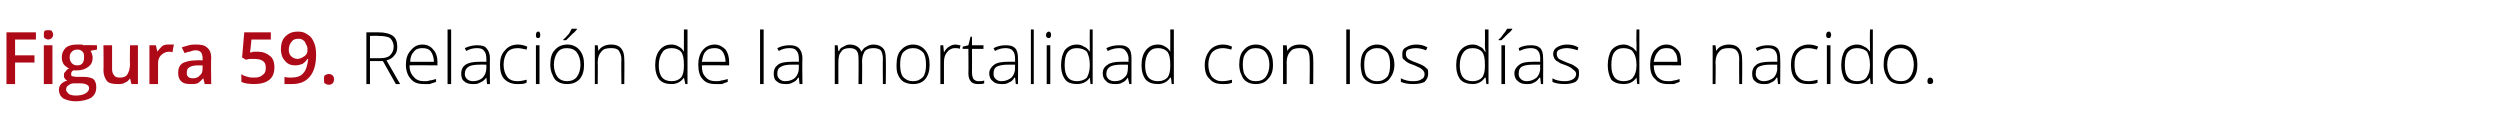 <?xml version="1.0" standalone="no"?><!DOCTYPE svg PUBLIC "-//W3C//DTD SVG 1.1//EN" "http://www.w3.org/Graphics/SVG/1.1/DTD/svg11.dtd"><svg xmlns="http://www.w3.org/2000/svg" version="1.1" width="348px" height="17.4px" viewBox="0 -4 348 17.4" style="top:-4px">  <desc>Figura 59. Relaci n de la mortalidad con los d as de nacido.</desc>  <defs/>  <g id="Polygon80437">    <path d="M 51.5 4.5 L 51.5 7.7 L 51 7.7 L 51 0.5 C 51 0.5 52.72 0.51 52.7 0.5 C 53.6 0.5 54.3 0.7 54.7 1 C 55.1 1.3 55.3 1.8 55.3 2.5 C 55.3 3 55.2 3.4 54.9 3.7 C 54.7 4 54.3 4.3 53.8 4.4 C 53.79 4.4 55.7 7.7 55.7 7.7 L 55.1 7.7 L 53.3 4.5 L 51.5 4.5 Z M 51.5 4.1 C 51.5 4.1 52.88 4.11 52.9 4.1 C 53.5 4.1 54 4 54.3 3.7 C 54.6 3.4 54.8 3 54.8 2.5 C 54.8 2 54.6 1.6 54.3 1.3 C 54 1.1 53.4 1 52.7 1 C 52.7 0.96 51.5 1 51.5 1 L 51.5 4.1 Z M 59 7.7 C 58.2 7.7 57.6 7.5 57.2 7 C 56.8 6.6 56.5 5.9 56.5 5 C 56.5 4.2 56.7 3.5 57.2 3 C 57.6 2.5 58.1 2.2 58.8 2.2 C 59.5 2.2 60 2.5 60.3 2.9 C 60.7 3.3 60.9 3.9 60.9 4.7 C 60.87 4.67 60.9 5.1 60.9 5.1 C 60.9 5.1 57.04 5.06 57 5.1 C 57 5.8 57.2 6.3 57.6 6.7 C 57.9 7.1 58.4 7.3 59 7.3 C 59.3 7.3 59.6 7.3 59.8 7.2 C 60 7.2 60.3 7.1 60.7 7 C 60.7 7 60.7 7.4 60.7 7.4 C 60.4 7.5 60.1 7.6 59.8 7.7 C 59.6 7.7 59.3 7.7 59 7.7 Z M 58.8 2.7 C 58.3 2.7 57.9 2.8 57.6 3.2 C 57.3 3.5 57.1 4 57.1 4.6 C 57.1 4.6 60.4 4.6 60.4 4.6 C 60.4 4 60.2 3.5 60 3.2 C 59.7 2.8 59.3 2.7 58.8 2.7 Z M 62.8 7.7 L 62.3 7.7 L 62.3 0.1 L 62.8 0.1 L 62.8 7.7 Z M 67.8 7.7 L 67.7 6.8 C 67.7 6.8 67.65 6.81 67.7 6.8 C 67.4 7.2 67.1 7.4 66.8 7.5 C 66.5 7.7 66.2 7.7 65.8 7.7 C 65.3 7.7 64.9 7.6 64.6 7.3 C 64.3 7.1 64.2 6.7 64.2 6.2 C 64.2 5.7 64.4 5.3 64.8 5 C 65.3 4.7 65.9 4.6 66.7 4.6 C 66.7 4.58 67.7 4.6 67.7 4.6 C 67.7 4.6 67.71 4.2 67.7 4.2 C 67.7 3.7 67.6 3.3 67.4 3.1 C 67.2 2.8 66.9 2.7 66.4 2.7 C 65.9 2.7 65.4 2.8 64.9 3.1 C 64.9 3.1 64.7 2.7 64.7 2.7 C 65.3 2.4 65.9 2.3 66.4 2.3 C 67 2.3 67.5 2.4 67.7 2.7 C 68 3 68.2 3.5 68.2 4.1 C 68.17 4.12 68.2 7.7 68.2 7.7 L 67.8 7.7 Z M 65.9 7.3 C 66.4 7.3 66.9 7.1 67.2 6.8 C 67.5 6.5 67.7 6 67.7 5.5 C 67.69 5.47 67.7 5 67.7 5 C 67.7 5 66.76 4.99 66.8 5 C 66 5 65.5 5.1 65.2 5.3 C 64.9 5.5 64.7 5.8 64.7 6.3 C 64.7 6.6 64.8 6.8 65 7 C 65.2 7.2 65.5 7.3 65.9 7.3 Z M 73.3 7.5 C 73 7.7 72.6 7.7 72 7.7 C 71.3 7.7 70.7 7.5 70.2 7 C 69.8 6.6 69.6 5.9 69.6 5 C 69.6 4.2 69.8 3.5 70.3 3 C 70.7 2.5 71.3 2.2 72.1 2.2 C 72.5 2.2 73 2.3 73.4 2.5 C 73.4 2.5 73.3 2.9 73.3 2.9 C 72.8 2.8 72.4 2.7 72.1 2.7 C 71.4 2.7 70.9 2.9 70.6 3.3 C 70.3 3.7 70.1 4.3 70.1 5 C 70.1 5.7 70.3 6.3 70.6 6.7 C 70.9 7.1 71.4 7.3 72 7.3 C 72.5 7.3 72.9 7.2 73.3 7.1 C 73.34 7.05 73.3 7.5 73.3 7.5 C 73.3 7.5 73.34 7.5 73.3 7.5 Z M 75.1 7.7 L 74.6 7.7 L 74.6 2.3 L 75.1 2.3 L 75.1 7.7 Z M 74.9 1.3 C 74.7 1.3 74.6 1.2 74.6 0.9 C 74.6 0.6 74.7 0.4 74.9 0.4 C 75 0.4 75.1 0.4 75.1 0.5 C 75.2 0.6 75.2 0.7 75.2 0.9 C 75.2 1 75.2 1.1 75.1 1.2 C 75.1 1.3 75 1.3 74.9 1.3 C 74.9 1.3 74.9 1.3 74.9 1.3 Z M 81.3 5 C 81.3 5.9 81.1 6.5 80.7 7 C 80.2 7.5 79.7 7.7 78.9 7.7 C 78.5 7.7 78 7.6 77.7 7.4 C 77.3 7.2 77.1 6.9 76.9 6.4 C 76.7 6 76.6 5.5 76.6 5 C 76.6 4.1 76.8 3.4 77.2 3 C 77.6 2.5 78.2 2.2 79 2.2 C 79.7 2.2 80.3 2.5 80.7 3 C 81.1 3.5 81.3 4.1 81.3 5 Z M 77.1 5 C 77.1 5.7 77.3 6.3 77.6 6.7 C 77.9 7.1 78.4 7.3 78.9 7.3 C 79.5 7.3 80 7.1 80.3 6.7 C 80.6 6.3 80.8 5.7 80.8 5 C 80.8 4.3 80.6 3.7 80.3 3.3 C 80 2.9 79.5 2.7 78.9 2.7 C 78.3 2.7 77.9 2.9 77.6 3.3 C 77.3 3.7 77.1 4.3 77.1 5 Z M 78.4 1.5 C 78.7 1.3 78.9 1 79.2 0.7 C 79.4 0.4 79.5 0.1 79.6 0 C 79.63 -0.01 80.3 0 80.3 0 C 80.3 0 80.32 0.07 80.3 0.1 C 80.2 0.2 80 0.5 79.7 0.7 C 79.4 1 79.1 1.3 78.8 1.6 C 78.79 1.59 78.4 1.6 78.4 1.6 C 78.4 1.6 78.45 1.51 78.4 1.5 Z M 86.5 7.7 C 86.5 7.7 86.46 4.21 86.5 4.2 C 86.5 3.7 86.3 3.3 86.1 3 C 85.9 2.8 85.6 2.7 85.1 2.7 C 84.4 2.7 84 2.8 83.7 3.2 C 83.4 3.5 83.2 4 83.2 4.7 C 83.24 4.72 83.2 7.7 83.2 7.7 L 82.8 7.7 L 82.8 2.3 L 83.2 2.3 L 83.3 3.1 C 83.3 3.1 83.29 3.07 83.3 3.1 C 83.6 2.5 84.3 2.2 85.1 2.2 C 86.3 2.2 86.9 2.9 86.9 4.2 C 86.94 4.18 86.9 7.7 86.9 7.7 L 86.5 7.7 Z M 93.5 2.2 C 93.8 2.2 94.2 2.3 94.5 2.5 C 94.7 2.6 95 2.8 95.2 3.2 C 95.2 3.2 95.2 3.2 95.2 3.2 C 95.2 2.8 95.2 2.4 95.2 2 C 95.21 1.96 95.2 0.1 95.2 0.1 L 95.7 0.1 L 95.7 7.7 L 95.4 7.7 L 95.2 6.8 C 95.2 6.8 95.21 6.84 95.2 6.8 C 94.8 7.4 94.2 7.7 93.5 7.7 C 92.7 7.7 92.2 7.5 91.8 7.1 C 91.4 6.6 91.2 5.9 91.2 5.1 C 91.2 4.2 91.4 3.5 91.8 3 C 92.2 2.5 92.7 2.2 93.5 2.2 Z M 93.5 2.7 C 92.9 2.7 92.4 2.9 92.2 3.3 C 91.9 3.7 91.7 4.3 91.7 5.1 C 91.7 6.6 92.3 7.3 93.5 7.3 C 94.1 7.3 94.5 7.1 94.8 6.8 C 95.1 6.4 95.2 5.9 95.2 5.1 C 95.2 5.1 95.2 5 95.2 5 C 95.2 4.2 95.1 3.6 94.8 3.2 C 94.5 2.9 94.1 2.7 93.5 2.7 Z M 99.6 7.7 C 98.8 7.7 98.2 7.5 97.8 7 C 97.4 6.6 97.2 5.9 97.2 5 C 97.2 4.2 97.4 3.5 97.8 3 C 98.2 2.5 98.8 2.2 99.5 2.2 C 100.1 2.2 100.6 2.5 101 2.9 C 101.3 3.3 101.5 3.9 101.5 4.7 C 101.49 4.67 101.5 5.1 101.5 5.1 C 101.5 5.1 97.67 5.06 97.7 5.1 C 97.7 5.8 97.8 6.3 98.2 6.7 C 98.5 7.1 99 7.3 99.6 7.3 C 99.9 7.3 100.2 7.3 100.4 7.2 C 100.6 7.2 100.9 7.1 101.3 7 C 101.3 7 101.3 7.4 101.3 7.4 C 101 7.5 100.7 7.6 100.5 7.7 C 100.2 7.7 99.9 7.7 99.6 7.7 Z M 99.5 2.7 C 99 2.7 98.5 2.8 98.2 3.2 C 97.9 3.5 97.8 4 97.7 4.6 C 97.7 4.6 101 4.6 101 4.6 C 101 4 100.8 3.5 100.6 3.2 C 100.3 2.8 99.9 2.7 99.5 2.7 Z M 106.3 7.7 L 105.8 7.7 L 105.8 0.1 L 106.3 0.1 L 106.3 7.7 Z M 111.3 7.7 L 111.2 6.8 C 111.2 6.8 111.14 6.81 111.1 6.8 C 110.9 7.2 110.6 7.4 110.3 7.5 C 110 7.7 109.7 7.7 109.3 7.7 C 108.8 7.7 108.4 7.6 108.1 7.3 C 107.8 7.1 107.7 6.7 107.7 6.2 C 107.7 5.7 107.9 5.3 108.3 5 C 108.7 4.7 109.4 4.6 110.2 4.6 C 110.18 4.58 111.2 4.6 111.2 4.6 C 111.2 4.6 111.2 4.2 111.2 4.2 C 111.2 3.7 111.1 3.3 110.9 3.1 C 110.7 2.8 110.4 2.7 109.9 2.7 C 109.4 2.7 108.9 2.8 108.4 3.1 C 108.4 3.1 108.2 2.7 108.2 2.7 C 108.8 2.4 109.3 2.3 109.9 2.3 C 110.5 2.3 110.9 2.4 111.2 2.7 C 111.5 3 111.7 3.5 111.7 4.1 C 111.65 4.12 111.7 7.7 111.7 7.7 L 111.3 7.7 Z M 109.3 7.3 C 109.9 7.3 110.4 7.1 110.7 6.8 C 111 6.5 111.2 6 111.2 5.5 C 111.18 5.47 111.2 5 111.2 5 C 111.2 5 110.25 4.99 110.2 5 C 109.5 5 109 5.1 108.7 5.3 C 108.3 5.5 108.2 5.8 108.2 6.3 C 108.2 6.6 108.3 6.8 108.5 7 C 108.7 7.2 109 7.3 109.3 7.3 Z M 122.9 7.7 C 122.9 7.7 122.86 4.17 122.9 4.2 C 122.9 3.7 122.8 3.3 122.6 3 C 122.4 2.8 122 2.7 121.6 2.7 C 121.1 2.7 120.7 2.8 120.4 3.1 C 120.2 3.4 120 3.9 120 4.5 C 120.03 4.54 120 7.7 120 7.7 L 119.5 7.7 C 119.5 7.7 119.54 4.02 119.5 4 C 119.5 3.1 119.1 2.7 118.3 2.7 C 117.8 2.7 117.3 2.8 117.1 3.2 C 116.8 3.5 116.7 4 116.7 4.7 C 116.71 4.72 116.7 7.7 116.7 7.7 L 116.2 7.7 L 116.2 2.3 L 116.6 2.3 L 116.7 3.1 C 116.7 3.1 116.76 3.07 116.8 3.1 C 116.9 2.8 117.1 2.6 117.4 2.5 C 117.7 2.3 118 2.2 118.3 2.2 C 119.1 2.2 119.7 2.6 119.9 3.2 C 119.9 3.2 119.9 3.2 119.9 3.2 C 120.1 2.9 120.3 2.6 120.6 2.5 C 120.9 2.3 121.2 2.2 121.6 2.2 C 122.2 2.2 122.6 2.4 122.9 2.7 C 123.2 3 123.3 3.5 123.3 4.2 C 123.34 4.18 123.3 7.7 123.3 7.7 L 122.9 7.7 Z M 129.4 5 C 129.4 5.9 129.2 6.5 128.8 7 C 128.4 7.5 127.8 7.7 127.1 7.7 C 126.6 7.7 126.2 7.6 125.8 7.4 C 125.5 7.2 125.2 6.9 125 6.4 C 124.8 6 124.8 5.5 124.8 5 C 124.8 4.1 125 3.4 125.4 3 C 125.8 2.5 126.4 2.2 127.1 2.2 C 127.8 2.2 128.4 2.5 128.8 3 C 129.2 3.5 129.4 4.1 129.4 5 Z M 125.3 5 C 125.3 5.7 125.4 6.3 125.7 6.7 C 126.1 7.1 126.5 7.3 127.1 7.3 C 127.7 7.3 128.1 7.1 128.5 6.7 C 128.8 6.3 128.9 5.7 128.9 5 C 128.9 4.3 128.8 3.7 128.5 3.3 C 128.1 2.9 127.7 2.7 127.1 2.7 C 126.5 2.7 126.1 2.9 125.7 3.3 C 125.4 3.7 125.3 4.3 125.3 5 Z M 133 2.2 C 133.2 2.2 133.5 2.3 133.7 2.3 C 133.7 2.3 133.6 2.8 133.6 2.8 C 133.4 2.7 133.2 2.7 132.9 2.7 C 132.5 2.7 132.1 2.9 131.8 3.3 C 131.5 3.7 131.4 4.1 131.4 4.7 C 131.4 4.72 131.4 7.7 131.4 7.7 L 130.9 7.7 L 130.9 2.3 L 131.3 2.3 L 131.4 3.3 C 131.4 3.3 131.41 3.3 131.4 3.3 C 131.6 2.9 131.9 2.6 132.1 2.5 C 132.4 2.3 132.7 2.2 133 2.2 Z M 136.2 7.3 C 136.5 7.3 136.8 7.3 137 7.2 C 137 7.2 137 7.6 137 7.6 C 136.8 7.7 136.5 7.7 136.2 7.7 C 135.7 7.7 135.4 7.6 135.2 7.4 C 134.9 7.1 134.8 6.7 134.8 6.2 C 134.83 6.19 134.8 2.8 134.8 2.8 L 134 2.8 L 134 2.5 L 134.8 2.3 L 135.1 1.1 L 135.3 1.1 L 135.3 2.3 L 136.9 2.3 L 136.9 2.8 L 135.3 2.8 C 135.3 2.8 135.32 6.12 135.3 6.1 C 135.3 6.5 135.4 6.8 135.5 7 C 135.7 7.2 135.9 7.3 136.2 7.3 Z M 141.4 7.7 L 141.3 6.8 C 141.3 6.8 141.22 6.81 141.2 6.8 C 141 7.2 140.7 7.4 140.4 7.5 C 140.1 7.7 139.8 7.7 139.4 7.7 C 138.9 7.7 138.5 7.6 138.2 7.3 C 137.9 7.1 137.7 6.7 137.7 6.2 C 137.7 5.7 138 5.3 138.4 5 C 138.8 4.7 139.5 4.6 140.3 4.6 C 140.27 4.58 141.3 4.6 141.3 4.6 C 141.3 4.6 141.28 4.2 141.3 4.2 C 141.3 3.7 141.2 3.3 141 3.1 C 140.8 2.8 140.4 2.7 140 2.7 C 139.5 2.7 139 2.8 138.5 3.1 C 138.5 3.1 138.3 2.7 138.3 2.7 C 138.9 2.4 139.4 2.3 140 2.3 C 140.6 2.3 141 2.4 141.3 2.7 C 141.6 3 141.7 3.5 141.7 4.1 C 141.74 4.12 141.7 7.7 141.7 7.7 L 141.4 7.7 Z M 139.4 7.3 C 140 7.3 140.4 7.1 140.8 6.8 C 141.1 6.5 141.3 6 141.3 5.5 C 141.26 5.47 141.3 5 141.3 5 C 141.3 5 140.33 4.99 140.3 5 C 139.6 5 139.1 5.1 138.7 5.3 C 138.4 5.5 138.3 5.8 138.3 6.3 C 138.3 6.6 138.4 6.8 138.6 7 C 138.8 7.2 139.1 7.3 139.4 7.3 Z M 143.9 7.7 L 143.5 7.7 L 143.5 0.1 L 143.9 0.1 L 143.9 7.7 Z M 146.2 7.7 L 145.7 7.7 L 145.7 2.3 L 146.2 2.3 L 146.2 7.7 Z M 146 1.3 C 145.8 1.3 145.6 1.2 145.6 0.9 C 145.6 0.6 145.8 0.4 146 0.4 C 146.1 0.4 146.1 0.4 146.2 0.5 C 146.3 0.6 146.3 0.7 146.3 0.9 C 146.3 1 146.3 1.1 146.2 1.2 C 146.1 1.3 146.1 1.3 146 1.3 C 146 1.3 146 1.3 146 1.3 Z M 149.9 2.2 C 150.3 2.2 150.6 2.3 150.9 2.5 C 151.2 2.6 151.4 2.8 151.7 3.2 C 151.7 3.2 151.7 3.2 151.7 3.2 C 151.7 2.8 151.7 2.4 151.7 2 C 151.67 1.96 151.7 0.1 151.7 0.1 L 152.1 0.1 L 152.1 7.7 L 151.8 7.7 L 151.7 6.8 C 151.7 6.8 151.67 6.84 151.7 6.8 C 151.3 7.4 150.7 7.7 149.9 7.7 C 149.2 7.7 148.6 7.5 148.3 7.1 C 147.9 6.6 147.7 5.9 147.7 5.1 C 147.7 4.2 147.9 3.5 148.2 3 C 148.6 2.5 149.2 2.2 149.9 2.2 Z M 149.9 2.7 C 149.3 2.7 148.9 2.9 148.6 3.3 C 148.3 3.7 148.2 4.3 148.2 5.1 C 148.2 6.6 148.8 7.3 149.9 7.3 C 150.5 7.3 151 7.1 151.3 6.8 C 151.5 6.4 151.7 5.9 151.7 5.1 C 151.7 5.1 151.7 5 151.7 5 C 151.7 4.2 151.5 3.6 151.3 3.2 C 151 2.9 150.5 2.7 149.9 2.7 Z M 157.2 7.7 L 157 6.8 C 157 6.8 156.99 6.81 157 6.8 C 156.7 7.2 156.5 7.4 156.2 7.5 C 155.9 7.7 155.6 7.7 155.2 7.7 C 154.7 7.7 154.2 7.6 154 7.3 C 153.7 7.1 153.5 6.7 153.5 6.2 C 153.5 5.7 153.7 5.3 154.2 5 C 154.6 4.7 155.2 4.6 156 4.6 C 156.04 4.58 157.1 4.6 157.1 4.6 C 157.1 4.6 157.05 4.2 157.1 4.2 C 157.1 3.7 156.9 3.3 156.7 3.1 C 156.5 2.8 156.2 2.7 155.8 2.7 C 155.3 2.7 154.8 2.8 154.2 3.1 C 154.2 3.1 154 2.7 154 2.7 C 154.6 2.4 155.2 2.3 155.8 2.3 C 156.4 2.3 156.8 2.4 157.1 2.7 C 157.4 3 157.5 3.5 157.5 4.1 C 157.51 4.12 157.5 7.7 157.5 7.7 L 157.2 7.7 Z M 155.2 7.3 C 155.8 7.3 156.2 7.1 156.5 6.8 C 156.9 6.5 157 6 157 5.5 C 157.03 5.47 157 5 157 5 C 157 5 156.1 4.99 156.1 5 C 155.4 5 154.8 5.1 154.5 5.3 C 154.2 5.5 154 5.8 154 6.3 C 154 6.6 154.1 6.8 154.3 7 C 154.5 7.2 154.8 7.3 155.2 7.3 Z M 161.2 2.2 C 161.6 2.2 161.9 2.3 162.2 2.5 C 162.4 2.6 162.7 2.8 162.9 3.2 C 162.9 3.2 162.9 3.2 162.9 3.2 C 162.9 2.8 162.9 2.4 162.9 2 C 162.92 1.96 162.9 0.1 162.9 0.1 L 163.4 0.1 L 163.4 7.7 L 163.1 7.7 L 163 6.8 C 163 6.8 162.92 6.84 162.9 6.8 C 162.5 7.4 161.9 7.7 161.2 7.7 C 160.4 7.7 159.9 7.5 159.5 7.1 C 159.1 6.6 158.9 5.9 158.9 5.1 C 158.9 4.2 159.1 3.5 159.5 3 C 159.9 2.5 160.4 2.2 161.2 2.2 Z M 161.2 2.7 C 160.6 2.7 160.2 2.9 159.9 3.3 C 159.6 3.7 159.4 4.3 159.4 5.1 C 159.4 6.6 160 7.3 161.2 7.3 C 161.8 7.3 162.2 7.1 162.5 6.8 C 162.8 6.4 162.9 5.9 162.9 5.1 C 162.9 5.1 162.9 5 162.9 5 C 162.9 4.2 162.8 3.6 162.5 3.2 C 162.2 2.9 161.8 2.7 161.2 2.7 Z M 171.5 7.5 C 171.2 7.7 170.7 7.7 170.2 7.7 C 169.4 7.7 168.8 7.5 168.4 7 C 167.9 6.6 167.7 5.9 167.7 5 C 167.7 4.2 168 3.5 168.4 3 C 168.8 2.5 169.5 2.2 170.2 2.2 C 170.7 2.2 171.1 2.3 171.5 2.5 C 171.5 2.5 171.4 2.9 171.4 2.9 C 171 2.8 170.6 2.7 170.2 2.7 C 169.6 2.7 169.1 2.9 168.7 3.3 C 168.4 3.7 168.2 4.3 168.2 5 C 168.2 5.7 168.4 6.3 168.7 6.7 C 169.1 7.1 169.5 7.3 170.1 7.3 C 170.6 7.3 171.1 7.2 171.5 7.1 C 171.49 7.05 171.5 7.5 171.5 7.5 C 171.5 7.5 171.49 7.5 171.5 7.5 Z M 177.2 5 C 177.2 5.9 177 6.5 176.5 7 C 176.1 7.5 175.5 7.7 174.8 7.7 C 174.3 7.7 173.9 7.6 173.6 7.4 C 173.2 7.2 173 6.9 172.8 6.4 C 172.6 6 172.5 5.5 172.5 5 C 172.5 4.1 172.7 3.4 173.1 3 C 173.5 2.5 174.1 2.2 174.8 2.2 C 175.6 2.2 176.1 2.5 176.6 3 C 177 3.5 177.2 4.1 177.2 5 Z M 173 5 C 173 5.7 173.1 6.3 173.5 6.7 C 173.8 7.1 174.2 7.3 174.8 7.3 C 175.4 7.3 175.9 7.1 176.2 6.7 C 176.5 6.3 176.7 5.7 176.7 5 C 176.7 4.3 176.5 3.7 176.2 3.3 C 175.9 2.9 175.4 2.7 174.8 2.7 C 174.2 2.7 173.8 2.9 173.5 3.3 C 173.1 3.7 173 4.3 173 5 Z M 182.3 7.7 C 182.3 7.7 182.35 4.21 182.3 4.2 C 182.3 3.7 182.2 3.3 182 3 C 181.8 2.8 181.4 2.7 181 2.7 C 180.3 2.7 179.9 2.8 179.6 3.2 C 179.3 3.5 179.1 4 179.1 4.7 C 179.13 4.72 179.1 7.7 179.1 7.7 L 178.6 7.7 L 178.6 2.3 L 179.1 2.3 L 179.2 3.1 C 179.2 3.1 179.18 3.07 179.2 3.1 C 179.5 2.5 180.1 2.2 181 2.2 C 182.2 2.2 182.8 2.9 182.8 4.2 C 182.83 4.18 182.8 7.7 182.8 7.7 L 182.3 7.7 Z M 187.9 7.7 L 187.4 7.7 L 187.4 0.1 L 187.9 0.1 L 187.9 7.7 Z M 194.1 5 C 194.1 5.9 193.8 6.5 193.4 7 C 193 7.5 192.4 7.7 191.7 7.7 C 191.2 7.7 190.8 7.6 190.5 7.4 C 190.1 7.2 189.8 6.9 189.6 6.4 C 189.5 6 189.4 5.5 189.4 5 C 189.4 4.1 189.6 3.4 190 3 C 190.4 2.5 191 2.2 191.7 2.2 C 192.4 2.2 193 2.5 193.4 3 C 193.8 3.5 194.1 4.1 194.1 5 Z M 189.9 5 C 189.9 5.7 190 6.3 190.3 6.7 C 190.7 7.1 191.1 7.3 191.7 7.3 C 192.3 7.3 192.7 7.1 193.1 6.7 C 193.4 6.3 193.5 5.7 193.5 5 C 193.5 4.3 193.4 3.7 193.1 3.3 C 192.7 2.9 192.3 2.7 191.7 2.7 C 191.1 2.7 190.7 2.9 190.3 3.3 C 190 3.7 189.9 4.3 189.9 5 Z M 198.8 6.3 C 198.8 6.7 198.6 7.1 198.3 7.4 C 197.9 7.6 197.4 7.7 196.7 7.7 C 196 7.7 195.5 7.6 195 7.4 C 195 7.4 195 6.9 195 6.9 C 195.6 7.2 196.1 7.3 196.7 7.3 C 197.3 7.3 197.7 7.2 197.9 7 C 198.2 6.9 198.3 6.6 198.3 6.3 C 198.3 6.1 198.2 5.9 198 5.7 C 197.8 5.5 197.4 5.3 196.9 5.1 C 196.4 4.9 196 4.8 195.8 4.6 C 195.6 4.5 195.5 4.3 195.3 4.2 C 195.2 4 195.2 3.8 195.2 3.5 C 195.2 3.1 195.3 2.8 195.7 2.6 C 196 2.4 196.5 2.2 197.1 2.2 C 197.7 2.2 198.2 2.3 198.7 2.6 C 198.7 2.6 198.5 3 198.5 3 C 198 2.8 197.5 2.7 197.1 2.7 C 196.6 2.7 196.3 2.8 196 2.9 C 195.8 3 195.7 3.2 195.7 3.5 C 195.7 3.8 195.8 4 196 4.2 C 196.2 4.3 196.5 4.5 197.1 4.7 C 197.6 4.9 197.9 5 198.2 5.2 C 198.4 5.3 198.5 5.5 198.7 5.6 C 198.8 5.8 198.8 6 198.8 6.3 Z M 205 2.2 C 205.4 2.2 205.7 2.3 206 2.5 C 206.3 2.6 206.5 2.8 206.7 3.2 C 206.7 3.2 206.8 3.2 206.8 3.2 C 206.7 2.8 206.7 2.4 206.7 2 C 206.73 1.96 206.7 0.1 206.7 0.1 L 207.2 0.1 L 207.2 7.7 L 206.9 7.7 L 206.8 6.8 C 206.8 6.8 206.73 6.84 206.7 6.8 C 206.3 7.4 205.7 7.7 205 7.7 C 204.3 7.7 203.7 7.5 203.3 7.1 C 202.9 6.6 202.7 5.9 202.7 5.1 C 202.7 4.2 202.9 3.5 203.3 3 C 203.7 2.5 204.3 2.2 205 2.2 Z M 205 2.7 C 204.4 2.7 204 2.9 203.7 3.3 C 203.4 3.7 203.2 4.3 203.2 5.1 C 203.2 6.6 203.8 7.3 205 7.3 C 205.6 7.3 206 7.1 206.3 6.8 C 206.6 6.4 206.7 5.9 206.7 5.1 C 206.7 5.1 206.7 5 206.7 5 C 206.7 4.2 206.6 3.6 206.3 3.2 C 206 2.9 205.6 2.7 205 2.7 Z M 209.5 7.7 L 209 7.7 L 209 2.3 L 209.5 2.3 L 209.5 7.7 Z M 208.6 1.5 C 208.9 1.3 209.1 1 209.3 0.7 C 209.6 0.4 209.7 0.1 209.8 0 C 209.81 -0.01 210.5 0 210.5 0 C 210.5 0 210.5 0.07 210.5 0.1 C 210.4 0.2 210.2 0.5 209.9 0.7 C 209.6 1 209.3 1.3 209 1.6 C 208.97 1.59 208.6 1.6 208.6 1.6 C 208.6 1.6 208.63 1.51 208.6 1.5 Z M 214.5 7.7 L 214.4 6.8 C 214.4 6.8 214.31 6.81 214.3 6.8 C 214 7.2 213.8 7.4 213.5 7.5 C 213.2 7.7 212.9 7.7 212.5 7.7 C 212 7.7 211.6 7.6 211.3 7.3 C 211 7.1 210.8 6.7 210.8 6.2 C 210.8 5.7 211.1 5.3 211.5 5 C 211.9 4.7 212.5 4.6 213.4 4.6 C 213.36 4.58 214.4 4.6 214.4 4.6 C 214.4 4.6 214.37 4.2 214.4 4.2 C 214.4 3.7 214.3 3.3 214.1 3.1 C 213.9 2.8 213.5 2.7 213.1 2.7 C 212.6 2.7 212.1 2.8 211.5 3.1 C 211.5 3.1 211.4 2.7 211.4 2.7 C 211.9 2.4 212.5 2.3 213.1 2.3 C 213.7 2.3 214.1 2.4 214.4 2.7 C 214.7 3 214.8 3.5 214.8 4.1 C 214.83 4.12 214.8 7.7 214.8 7.7 L 214.5 7.7 Z M 212.5 7.3 C 213.1 7.3 213.5 7.1 213.9 6.8 C 214.2 6.5 214.4 6 214.4 5.5 C 214.35 5.47 214.4 5 214.4 5 C 214.4 5 213.43 4.99 213.4 5 C 212.7 5 212.1 5.1 211.8 5.3 C 211.5 5.5 211.4 5.8 211.4 6.3 C 211.4 6.6 211.5 6.8 211.7 7 C 211.9 7.2 212.2 7.3 212.5 7.3 Z M 219.8 6.3 C 219.8 6.7 219.7 7.1 219.3 7.4 C 218.9 7.6 218.4 7.7 217.8 7.7 C 217.1 7.7 216.5 7.6 216.1 7.4 C 216.1 7.4 216.1 6.9 216.1 6.9 C 216.6 7.2 217.2 7.3 217.8 7.3 C 218.3 7.3 218.7 7.2 219 7 C 219.2 6.9 219.4 6.6 219.4 6.3 C 219.4 6.1 219.3 5.9 219 5.7 C 218.8 5.5 218.5 5.3 218 5.1 C 217.4 4.9 217.1 4.8 216.9 4.6 C 216.6 4.5 216.5 4.3 216.4 4.2 C 216.3 4 216.2 3.8 216.2 3.5 C 216.2 3.1 216.4 2.8 216.7 2.6 C 217 2.4 217.5 2.2 218.1 2.2 C 218.7 2.2 219.2 2.3 219.7 2.6 C 219.7 2.6 219.6 3 219.6 3 C 219 2.8 218.5 2.7 218.1 2.7 C 217.7 2.7 217.3 2.8 217.1 2.9 C 216.8 3 216.7 3.2 216.7 3.5 C 216.7 3.8 216.8 4 217 4.2 C 217.2 4.3 217.6 4.5 218.1 4.7 C 218.6 4.9 219 5 219.2 5.2 C 219.4 5.3 219.6 5.5 219.7 5.6 C 219.8 5.8 219.8 6 219.8 6.3 Z M 226 2.2 C 226.4 2.2 226.7 2.3 227 2.5 C 227.3 2.6 227.5 2.8 227.8 3.2 C 227.8 3.2 227.8 3.2 227.8 3.2 C 227.8 2.8 227.8 2.4 227.8 2 C 227.76 1.96 227.8 0.1 227.8 0.1 L 228.2 0.1 L 228.2 7.7 L 227.9 7.7 L 227.8 6.8 C 227.8 6.8 227.76 6.84 227.8 6.8 C 227.4 7.4 226.8 7.7 226 7.7 C 225.3 7.7 224.7 7.5 224.3 7.1 C 224 6.6 223.8 5.9 223.8 5.1 C 223.8 4.2 224 3.5 224.3 3 C 224.7 2.5 225.3 2.2 226 2.2 Z M 226 2.7 C 225.4 2.7 225 2.9 224.7 3.3 C 224.4 3.7 224.3 4.3 224.3 5.1 C 224.3 6.6 224.9 7.3 226 7.3 C 226.6 7.3 227.1 7.1 227.3 6.8 C 227.6 6.4 227.8 5.9 227.8 5.1 C 227.8 5.1 227.8 5 227.8 5 C 227.8 4.2 227.6 3.6 227.3 3.2 C 227.1 2.9 226.6 2.7 226 2.7 Z M 232.2 7.7 C 231.4 7.7 230.8 7.5 230.4 7 C 229.9 6.6 229.7 5.9 229.7 5 C 229.7 4.2 229.9 3.5 230.3 3 C 230.8 2.5 231.3 2.2 232 2.2 C 232.6 2.2 233.1 2.5 233.5 2.9 C 233.9 3.3 234 3.9 234 4.7 C 234.04 4.67 234 5.1 234 5.1 C 234 5.1 230.22 5.06 230.2 5.1 C 230.2 5.8 230.4 6.3 230.7 6.7 C 231.1 7.1 231.5 7.3 232.2 7.3 C 232.5 7.3 232.7 7.3 233 7.2 C 233.2 7.2 233.5 7.1 233.8 7 C 233.8 7 233.8 7.4 233.8 7.4 C 233.5 7.5 233.3 7.6 233 7.7 C 232.7 7.7 232.5 7.7 232.2 7.7 Z M 232 2.7 C 231.5 2.7 231.1 2.8 230.8 3.2 C 230.5 3.5 230.3 4 230.2 4.6 C 230.2 4.6 233.5 4.6 233.5 4.6 C 233.5 4 233.4 3.5 233.1 3.2 C 232.9 2.8 232.5 2.7 232 2.7 Z M 242.1 7.7 C 242.1 7.7 242.07 4.21 242.1 4.2 C 242.1 3.7 242 3.3 241.7 3 C 241.5 2.8 241.2 2.7 240.7 2.7 C 240 2.7 239.6 2.8 239.3 3.2 C 239 3.5 238.8 4 238.8 4.7 C 238.85 4.72 238.8 7.7 238.8 7.7 L 238.4 7.7 L 238.4 2.3 L 238.8 2.3 L 238.9 3.1 C 238.9 3.1 238.9 3.07 238.9 3.1 C 239.2 2.5 239.9 2.2 240.7 2.2 C 241.9 2.2 242.5 2.9 242.5 4.2 C 242.54 4.18 242.5 7.7 242.5 7.7 L 242.1 7.7 Z M 247.5 7.7 L 247.4 6.8 C 247.4 6.8 247.32 6.81 247.3 6.8 C 247.1 7.2 246.8 7.4 246.5 7.5 C 246.2 7.7 245.9 7.7 245.5 7.7 C 245 7.7 244.6 7.6 244.3 7.3 C 244 7.1 243.9 6.7 243.9 6.2 C 243.9 5.7 244.1 5.3 244.5 5 C 244.9 4.7 245.6 4.6 246.4 4.6 C 246.37 4.58 247.4 4.6 247.4 4.6 C 247.4 4.6 247.38 4.2 247.4 4.2 C 247.4 3.7 247.3 3.3 247.1 3.1 C 246.9 2.8 246.5 2.7 246.1 2.7 C 245.6 2.7 245.1 2.8 244.6 3.1 C 244.6 3.1 244.4 2.7 244.4 2.7 C 245 2.4 245.5 2.3 246.1 2.3 C 246.7 2.3 247.1 2.4 247.4 2.7 C 247.7 3 247.8 3.5 247.8 4.1 C 247.84 4.12 247.8 7.7 247.8 7.7 L 247.5 7.7 Z M 245.5 7.3 C 246.1 7.3 246.5 7.1 246.9 6.8 C 247.2 6.5 247.4 6 247.4 5.5 C 247.36 5.47 247.4 5 247.4 5 C 247.4 5 246.44 4.99 246.4 5 C 245.7 5 245.2 5.1 244.8 5.3 C 244.5 5.5 244.4 5.8 244.4 6.3 C 244.4 6.6 244.5 6.8 244.7 7 C 244.9 7.2 245.2 7.3 245.5 7.3 Z M 253 7.5 C 252.7 7.7 252.2 7.7 251.7 7.7 C 250.9 7.7 250.3 7.5 249.9 7 C 249.5 6.6 249.3 5.9 249.3 5 C 249.3 4.2 249.5 3.5 249.9 3 C 250.4 2.5 251 2.2 251.8 2.2 C 252.2 2.2 252.7 2.3 253.1 2.5 C 253.1 2.5 252.9 2.9 252.9 2.9 C 252.5 2.8 252.1 2.7 251.7 2.7 C 251.1 2.7 250.6 2.9 250.3 3.3 C 249.9 3.7 249.8 4.3 249.8 5 C 249.8 5.7 249.9 6.3 250.3 6.7 C 250.6 7.1 251.1 7.3 251.7 7.3 C 252.2 7.3 252.6 7.2 253 7.1 C 253.01 7.05 253 7.5 253 7.5 C 253 7.5 253.01 7.5 253 7.5 Z M 254.8 7.7 L 254.3 7.7 L 254.3 2.3 L 254.8 2.3 L 254.8 7.7 Z M 254.6 1.3 C 254.3 1.3 254.2 1.2 254.2 0.9 C 254.2 0.6 254.3 0.4 254.6 0.4 C 254.7 0.4 254.7 0.4 254.8 0.5 C 254.8 0.6 254.9 0.7 254.9 0.9 C 254.9 1 254.8 1.1 254.8 1.2 C 254.7 1.3 254.7 1.3 254.6 1.3 C 254.6 1.3 254.6 1.3 254.6 1.3 Z M 258.5 2.2 C 258.9 2.2 259.2 2.3 259.5 2.5 C 259.8 2.6 260 2.8 260.3 3.2 C 260.3 3.2 260.3 3.2 260.3 3.2 C 260.3 2.8 260.3 2.4 260.3 2 C 260.26 1.96 260.3 0.1 260.3 0.1 L 260.7 0.1 L 260.7 7.7 L 260.4 7.7 L 260.3 6.8 C 260.3 6.8 260.26 6.84 260.3 6.8 C 259.9 7.4 259.3 7.7 258.5 7.7 C 257.8 7.7 257.2 7.5 256.8 7.1 C 256.5 6.6 256.3 5.9 256.3 5.1 C 256.3 4.2 256.5 3.5 256.8 3 C 257.2 2.5 257.8 2.2 258.5 2.2 Z M 258.5 2.7 C 257.9 2.7 257.5 2.9 257.2 3.3 C 256.9 3.7 256.8 4.3 256.8 5.1 C 256.8 6.6 257.4 7.3 258.5 7.3 C 259.1 7.3 259.6 7.1 259.8 6.8 C 260.1 6.4 260.3 5.9 260.3 5.1 C 260.3 5.1 260.3 5 260.3 5 C 260.3 4.2 260.1 3.6 259.9 3.2 C 259.6 2.9 259.1 2.7 258.5 2.7 Z M 266.9 5 C 266.9 5.9 266.7 6.5 266.3 7 C 265.9 7.5 265.3 7.7 264.5 7.7 C 264.1 7.7 263.7 7.6 263.3 7.4 C 263 7.2 262.7 6.9 262.5 6.4 C 262.3 6 262.2 5.5 262.2 5 C 262.2 4.1 262.4 3.4 262.8 3 C 263.3 2.5 263.8 2.2 264.6 2.2 C 265.3 2.2 265.9 2.5 266.3 3 C 266.7 3.5 266.9 4.1 266.9 5 Z M 262.7 5 C 262.7 5.7 262.9 6.3 263.2 6.7 C 263.5 7.1 264 7.3 264.6 7.3 C 265.2 7.3 265.6 7.1 265.9 6.7 C 266.2 6.3 266.4 5.7 266.4 5 C 266.4 4.3 266.2 3.7 265.9 3.3 C 265.6 2.9 265.1 2.7 264.6 2.7 C 264 2.7 263.5 2.9 263.2 3.3 C 262.9 3.7 262.7 4.3 262.7 5 Z M 268.7 7.7 C 268.4 7.7 268.3 7.6 268.3 7.3 C 268.3 7 268.4 6.8 268.7 6.8 C 268.9 6.8 269.1 7 269.1 7.3 C 269.1 7.6 268.9 7.7 268.7 7.7 C 268.7 7.7 268.7 7.7 268.7 7.7 Z " stroke="none" fill="#000"/>  </g>  <g id="Polygon80436">    <path d="M 2.1 7.7 L 0.9 7.7 L 0.9 0.5 L 5 0.5 L 5 1.5 L 2.1 1.5 L 2.1 3.7 L 4.8 3.7 L 4.8 4.7 L 2.1 4.7 L 2.1 7.7 Z M 7.3 7.7 L 6.1 7.7 L 6.1 2.3 L 7.3 2.3 L 7.3 7.7 Z M 6.1 0.8 C 6.1 0.6 6.1 0.5 6.2 0.3 C 6.4 0.2 6.5 0.2 6.7 0.2 C 6.9 0.2 7.1 0.2 7.2 0.3 C 7.3 0.5 7.4 0.6 7.4 0.8 C 7.4 1 7.3 1.2 7.2 1.3 C 7.1 1.4 6.9 1.5 6.7 1.5 C 6.5 1.5 6.4 1.4 6.2 1.3 C 6.1 1.2 6.1 1 6.1 0.8 Z M 13.5 2.3 L 13.5 2.9 C 13.5 2.9 12.57 3.05 12.6 3.1 C 12.7 3.2 12.7 3.3 12.8 3.5 C 12.8 3.6 12.9 3.8 12.9 4 C 12.9 4.6 12.7 5 12.3 5.3 C 11.9 5.6 11.4 5.8 10.7 5.8 C 10.5 5.8 10.4 5.8 10.2 5.8 C 10 5.9 9.9 6.1 9.9 6.3 C 9.9 6.4 9.9 6.5 10 6.6 C 10.1 6.6 10.4 6.7 10.7 6.7 C 10.7 6.7 11.6 6.7 11.6 6.7 C 12.2 6.7 12.7 6.8 13 7 C 13.3 7.3 13.4 7.7 13.4 8.1 C 13.4 8.8 13.2 9.2 12.7 9.6 C 12.2 9.9 11.4 10.1 10.5 10.1 C 9.8 10.1 9.2 9.9 8.8 9.7 C 8.4 9.4 8.2 9 8.2 8.5 C 8.2 8.2 8.3 7.9 8.5 7.7 C 8.7 7.5 9 7.3 9.4 7.2 C 9.3 7.2 9.1 7.1 9 6.9 C 8.9 6.8 8.9 6.6 8.9 6.5 C 8.9 6.3 8.9 6.1 9.1 6 C 9.2 5.8 9.3 5.7 9.6 5.5 C 9.3 5.4 9.1 5.2 8.9 5 C 8.7 4.7 8.6 4.4 8.6 4 C 8.6 3.4 8.8 3 9.2 2.6 C 9.6 2.3 10.1 2.2 10.8 2.2 C 10.9 2.2 11.1 2.2 11.2 2.2 C 11.4 2.2 11.5 2.2 11.6 2.3 C 11.62 2.25 13.5 2.3 13.5 2.3 Z M 9.2 8.5 C 9.2 8.7 9.4 8.9 9.6 9.1 C 9.8 9.2 10.1 9.3 10.5 9.3 C 11.1 9.3 11.6 9.2 11.9 9 C 12.2 8.8 12.4 8.6 12.4 8.3 C 12.4 8 12.3 7.9 12.1 7.8 C 12 7.7 11.6 7.6 11.2 7.6 C 11.2 7.6 10.3 7.6 10.3 7.6 C 10 7.6 9.7 7.7 9.5 7.9 C 9.3 8 9.2 8.2 9.2 8.5 Z M 9.7 4 C 9.7 4.3 9.8 4.6 10 4.8 C 10.2 5 10.4 5.1 10.8 5.1 C 11.4 5.1 11.7 4.7 11.7 4 C 11.7 3.6 11.7 3.4 11.5 3.2 C 11.3 3 11.1 2.9 10.8 2.9 C 10.4 2.9 10.2 3 10 3.2 C 9.8 3.4 9.7 3.6 9.7 4 Z M 18.3 7.7 L 18.1 6.9 C 18.1 6.9 18.08 6.94 18.1 6.9 C 17.9 7.2 17.7 7.4 17.4 7.5 C 17.1 7.7 16.8 7.7 16.4 7.7 C 15.7 7.7 15.2 7.6 14.9 7.3 C 14.6 6.9 14.4 6.4 14.4 5.8 C 14.44 5.78 14.4 2.3 14.4 2.3 L 15.6 2.3 C 15.6 2.3 15.6 5.58 15.6 5.6 C 15.6 6 15.7 6.3 15.9 6.5 C 16 6.7 16.3 6.8 16.7 6.8 C 17.1 6.8 17.5 6.7 17.7 6.4 C 17.9 6.1 18.1 5.6 18.1 4.9 C 18.05 4.94 18.1 2.3 18.1 2.3 L 19.2 2.3 L 19.2 7.7 L 18.3 7.7 Z M 23.6 2.2 C 23.8 2.2 24 2.2 24.2 2.2 C 24.2 2.2 24 3.3 24 3.3 C 23.9 3.2 23.7 3.2 23.5 3.2 C 23.1 3.2 22.7 3.4 22.4 3.7 C 22.1 4 22 4.4 22 4.8 C 21.99 4.83 22 7.7 22 7.7 L 20.8 7.7 L 20.8 2.3 L 21.7 2.3 L 21.9 3.2 C 21.9 3.2 21.95 3.2 21.9 3.2 C 22.1 2.9 22.4 2.6 22.6 2.4 C 22.9 2.2 23.2 2.2 23.6 2.2 Z M 28.5 7.7 L 28.3 6.9 C 28.3 6.9 28.26 6.9 28.3 6.9 C 28 7.2 27.7 7.5 27.5 7.6 C 27.2 7.7 26.9 7.7 26.5 7.7 C 25.9 7.7 25.5 7.6 25.2 7.3 C 24.9 7 24.8 6.6 24.8 6.1 C 24.8 5.5 25 5.1 25.4 4.8 C 25.8 4.6 26.4 4.4 27.3 4.4 C 27.28 4.38 28.2 4.4 28.2 4.4 C 28.2 4.4 28.21 4.06 28.2 4.1 C 28.2 3.7 28.1 3.5 28 3.3 C 27.8 3.1 27.6 3 27.2 3 C 26.9 3 26.7 3.1 26.4 3.2 C 26.2 3.2 25.9 3.3 25.7 3.4 C 25.7 3.4 25.3 2.6 25.3 2.6 C 25.6 2.5 25.9 2.4 26.3 2.3 C 26.6 2.2 27 2.2 27.3 2.2 C 28 2.2 28.5 2.3 28.8 2.6 C 29.2 2.9 29.4 3.4 29.4 4 C 29.35 4.01 29.4 7.7 29.4 7.7 L 28.5 7.7 Z M 26.8 6.9 C 27.2 6.9 27.6 6.8 27.8 6.5 C 28.1 6.3 28.2 6 28.2 5.5 C 28.2 5.54 28.2 5.1 28.2 5.1 C 28.2 5.1 27.51 5.1 27.5 5.1 C 27 5.1 26.6 5.2 26.3 5.4 C 26.1 5.5 26 5.8 26 6.1 C 26 6.4 26 6.5 26.2 6.7 C 26.3 6.8 26.5 6.9 26.8 6.9 Z M 35.9 3.2 C 36.6 3.2 37.1 3.4 37.6 3.8 C 38 4.1 38.2 4.7 38.2 5.3 C 38.2 6.1 38 6.7 37.5 7.1 C 37 7.5 36.3 7.7 35.4 7.7 C 34.6 7.7 34 7.6 33.6 7.4 C 33.6 7.4 33.6 6.3 33.6 6.3 C 33.8 6.5 34.1 6.6 34.5 6.7 C 34.8 6.8 35.1 6.8 35.4 6.8 C 35.9 6.8 36.3 6.7 36.6 6.4 C 36.9 6.2 37 5.9 37 5.4 C 37 4.6 36.5 4.2 35.4 4.2 C 35.2 4.2 35 4.2 34.8 4.2 C 34.6 4.2 34.4 4.3 34.2 4.3 C 34.22 4.3 33.7 4 33.7 4 L 34 0.5 L 37.7 0.5 L 37.7 1.5 L 35 1.5 C 35 1.5 34.83 3.3 34.8 3.3 C 34.9 3.3 35.1 3.3 35.2 3.2 C 35.4 3.2 35.6 3.2 35.9 3.2 Z M 44 3.6 C 44 5 43.7 6 43.1 6.7 C 42.5 7.4 41.7 7.7 40.6 7.7 C 40.1 7.7 39.8 7.7 39.6 7.7 C 39.6 7.7 39.6 6.7 39.6 6.7 C 39.9 6.8 40.2 6.8 40.5 6.8 C 41.3 6.8 41.9 6.6 42.2 6.2 C 42.6 5.8 42.8 5.1 42.9 4.2 C 42.9 4.2 42.8 4.2 42.8 4.2 C 42.6 4.5 42.4 4.7 42.1 4.9 C 41.8 5 41.5 5.1 41.1 5.1 C 40.5 5.1 40 4.9 39.7 4.5 C 39.3 4.1 39.1 3.5 39.1 2.9 C 39.1 2.1 39.3 1.5 39.7 1.1 C 40.2 0.6 40.7 0.4 41.5 0.4 C 42 0.4 42.4 0.5 42.8 0.8 C 43.2 1 43.5 1.4 43.7 1.9 C 43.9 2.3 44 2.9 44 3.6 Z M 41.5 1.4 C 41.1 1.4 40.8 1.5 40.6 1.8 C 40.4 2 40.2 2.4 40.2 2.9 C 40.2 3.3 40.3 3.6 40.5 3.8 C 40.7 4 41 4.2 41.4 4.2 C 41.8 4.2 42.1 4 42.4 3.8 C 42.7 3.6 42.8 3.3 42.8 3 C 42.8 2.7 42.8 2.4 42.6 2.2 C 42.5 1.9 42.4 1.7 42.2 1.6 C 42 1.4 41.7 1.4 41.5 1.4 Z M 45.1 7 C 45.1 6.8 45.1 6.6 45.2 6.5 C 45.4 6.4 45.5 6.3 45.8 6.3 C 46 6.3 46.2 6.4 46.3 6.5 C 46.4 6.6 46.5 6.8 46.5 7 C 46.5 7.3 46.4 7.5 46.3 7.6 C 46.2 7.7 46 7.8 45.8 7.8 C 45.5 7.8 45.4 7.7 45.2 7.6 C 45.1 7.5 45.1 7.3 45.1 7 Z " stroke="none" fill="#ae0917"/>  </g></svg>